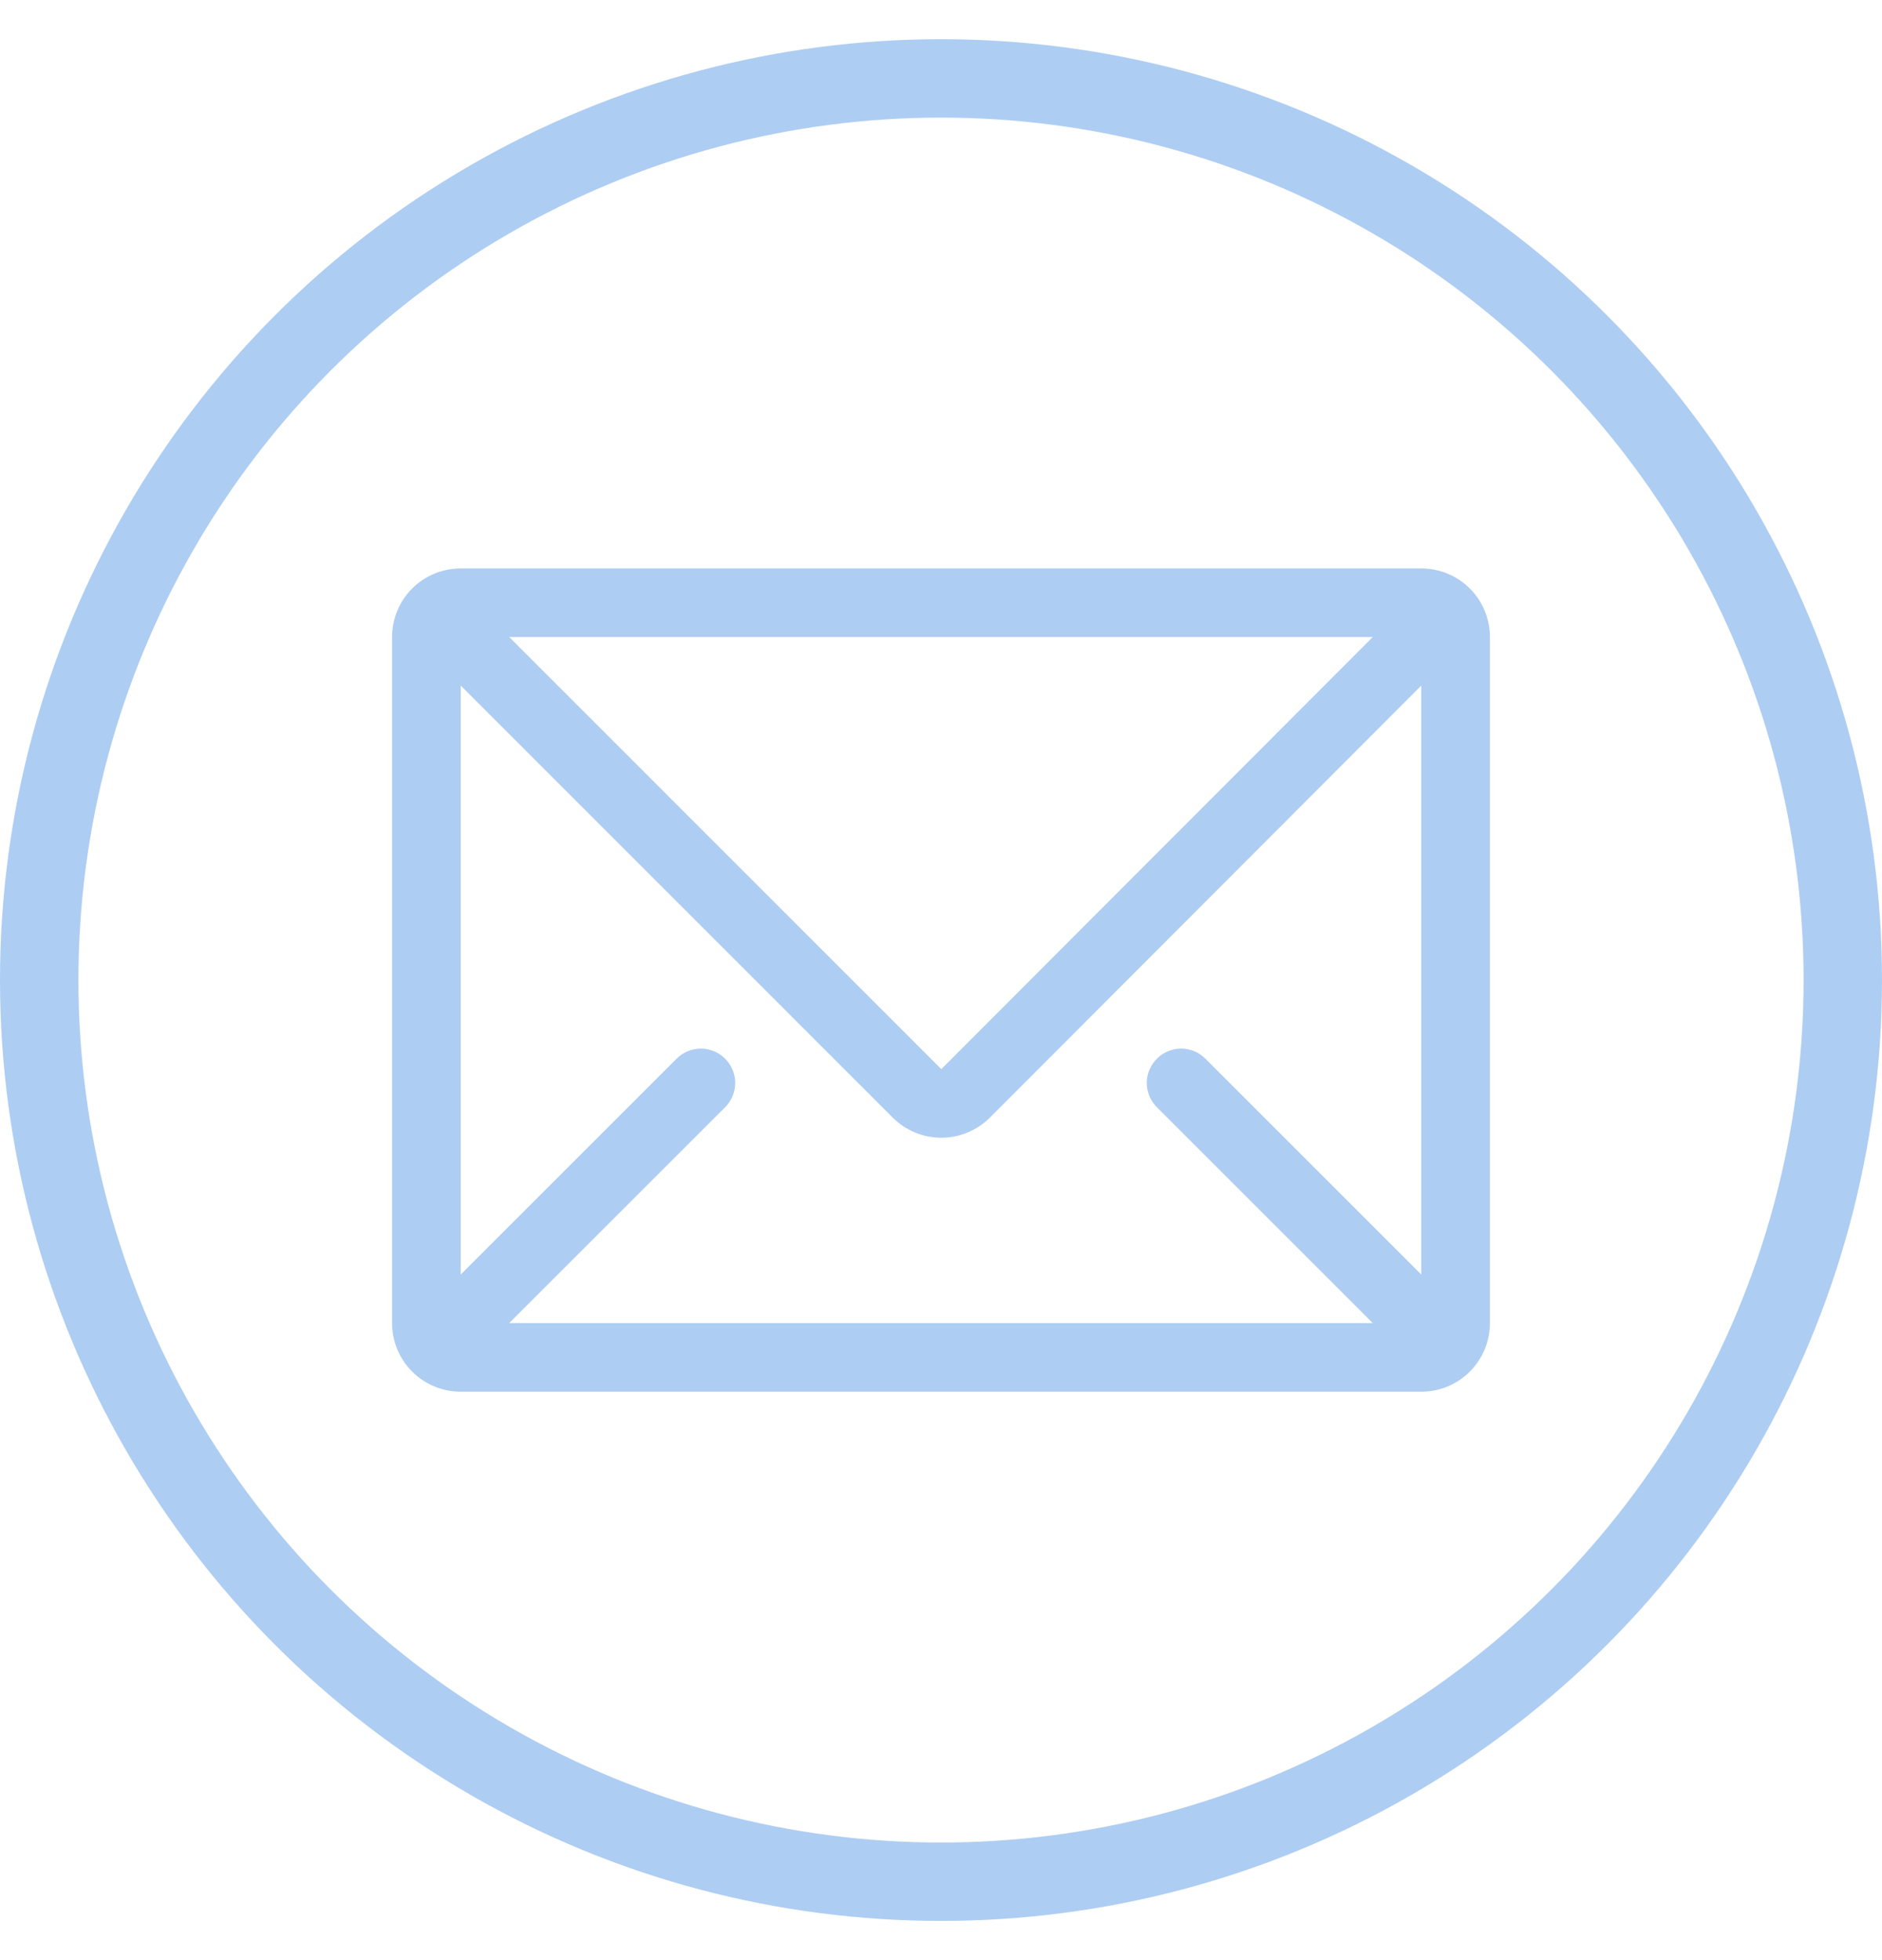 <svg xmlns="http://www.w3.org/2000/svg" width="24" height="25" viewBox="0 0 24 25" fill="none"><circle cx="12" cy="12.5" r="11.5" stroke="#AECDF3"></circle><path d="M18.125 7.25C18.357 7.25 18.58 7.342 18.744 7.506C18.908 7.67 19 7.893 19 8.125V16.875C19 17.107 18.908 17.33 18.744 17.494C18.58 17.658 18.357 17.75 18.125 17.75H5.875C5.643 17.75 5.42 17.658 5.256 17.494C5.092 17.33 5 17.107 5 16.875V8.125C5 7.893 5.092 7.67 5.256 7.506C5.42 7.342 5.643 7.25 5.875 7.25H18.125ZM18.125 8.744L12.626 14.252C12.544 14.334 12.448 14.399 12.341 14.443C12.235 14.488 12.121 14.511 12.005 14.511C11.89 14.511 11.775 14.489 11.669 14.444C11.562 14.4 11.465 14.335 11.384 14.254L5.875 8.744V16.256L8.628 13.503C8.668 13.462 8.717 13.43 8.77 13.408C8.823 13.386 8.88 13.374 8.938 13.374C8.995 13.374 9.052 13.386 9.105 13.408C9.158 13.43 9.207 13.462 9.247 13.503C9.288 13.543 9.32 13.592 9.342 13.645C9.364 13.698 9.376 13.755 9.376 13.812C9.376 13.87 9.364 13.927 9.342 13.98C9.32 14.033 9.288 14.082 9.247 14.122L6.493 16.875H17.506L14.753 14.122C14.671 14.04 14.624 13.929 14.624 13.812C14.624 13.696 14.671 13.585 14.753 13.503C14.835 13.421 14.946 13.374 15.062 13.374C15.179 13.374 15.29 13.421 15.372 13.503L18.125 16.256V8.744ZM17.506 8.125H6.494L12.004 13.636L17.506 8.125Z" fill="#AECDF3"></path></svg>